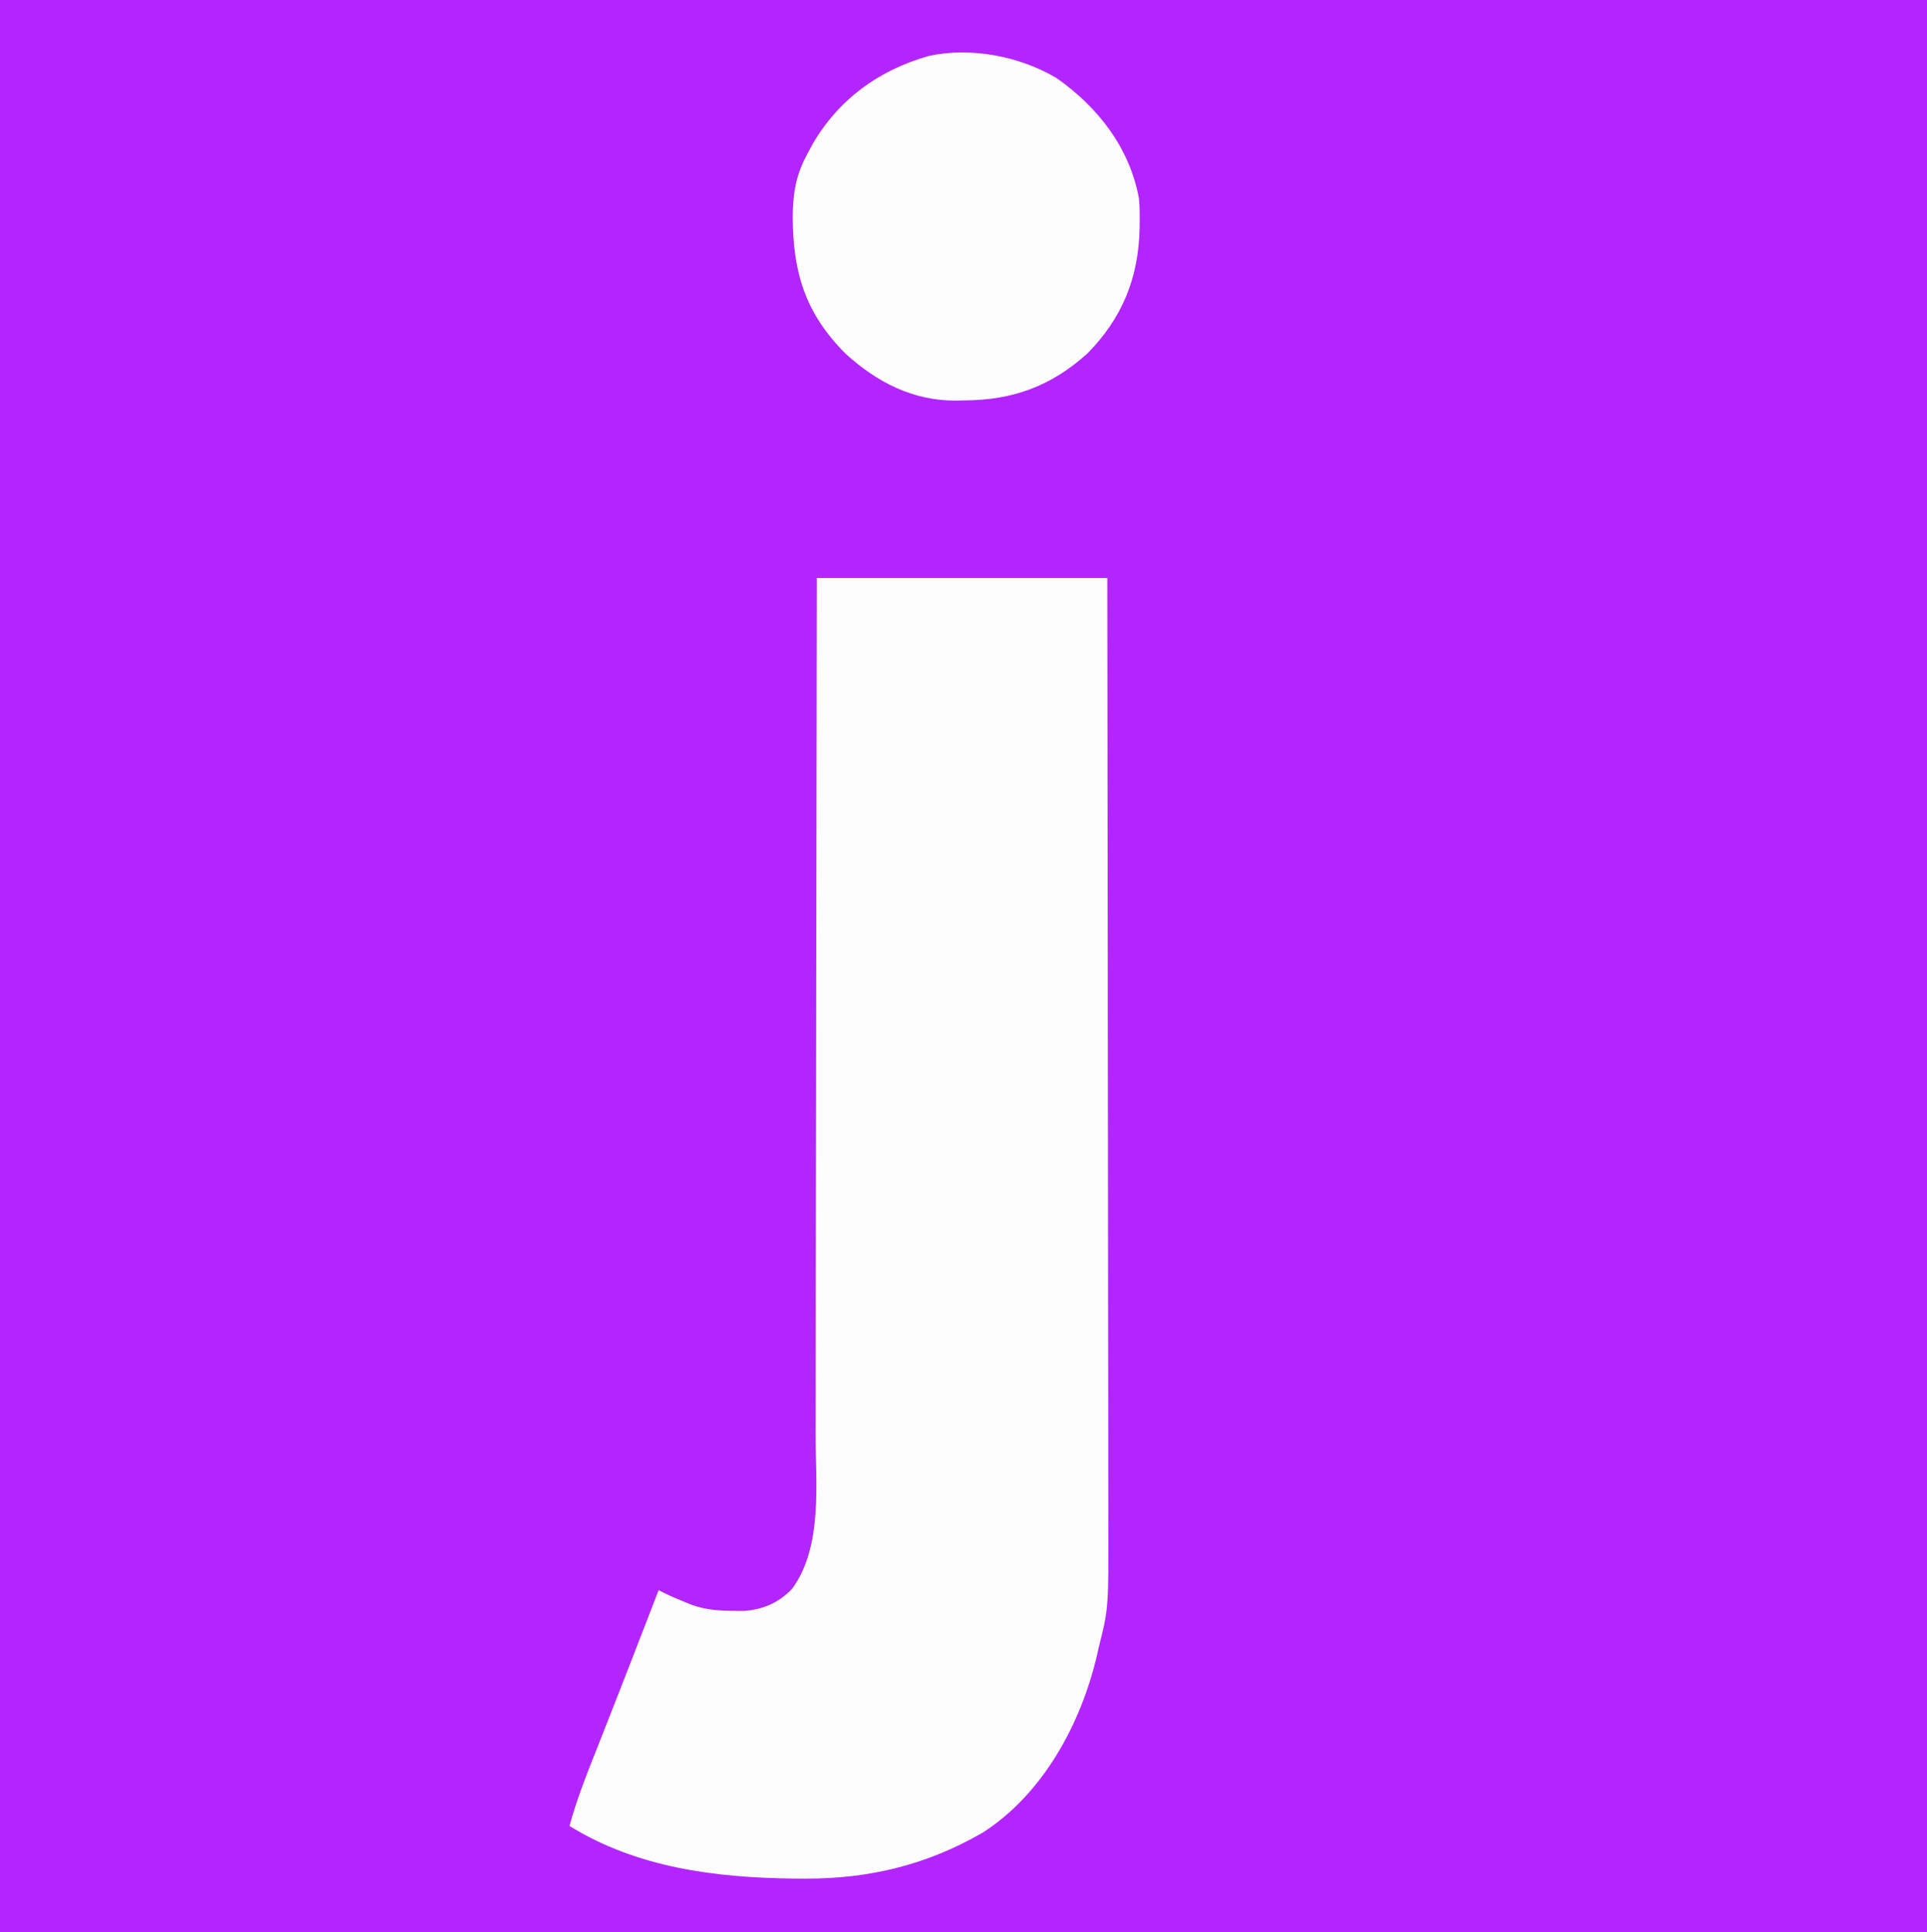<?xml version="1.0" encoding="UTF-8"?>
<svg version="1.1" xmlns="http://www.w3.org/2000/svg" width="670" height="672">
<rect width="100%" height="100%" fill="#333333" stroke="none"/>
<path d="M0 0 C221.1 0 442.2 0 670 0 C670 221.76 670 443.52 670 672 C448.9 672 227.8 672 0 672 C0 450.24 0 228.48 0 0 Z " fill="#B325FE" transform="translate(0,0)"/>
<path d="M0 0 C33.33 0 66.66 0 101 0 C101.066 44.936 101.122 89.871 101.153 134.807 C101.157 140.117 101.161 145.428 101.165 150.739 C101.166 151.796 101.166 152.853 101.167 153.942 C101.18 171.038 101.204 188.134 101.231 205.229 C101.26 222.784 101.276 240.339 101.282 257.894 C101.286 268.717 101.299 279.541 101.324 290.364 C101.34 297.796 101.344 305.229 101.341 312.661 C101.339 316.942 101.341 321.224 101.358 325.505 C101.475 358.237 101.475 358.237 98 372 C97.813 372.839 97.627 373.677 97.434 374.541 C91.874 398.456 78.673 422.849 57.688 436.312 C38.258 447.556 18.148 452.415 -4.188 452.312 C-5.477 452.308 -6.766 452.303 -8.095 452.298 C-35.245 451.974 -62.499 448.548 -86 434 C-83.273 423.986 -79.368 414.452 -75.562 404.812 C-74.848 402.994 -74.134 401.175 -73.42 399.356 C-72.336 396.594 -71.253 393.833 -70.167 391.072 C-66.748 382.372 -63.369 373.657 -60 364.938 C-59.485 363.606 -58.97 362.274 -58.455 360.943 C-57.303 357.962 -56.151 354.981 -55 352 C-54.39 352.309 -53.779 352.617 -53.15 352.935 C-50.823 354.088 -48.469 355.087 -46.062 356.062 C-45.228 356.404 -44.394 356.746 -43.535 357.098 C-38.676 358.827 -34.211 359.16 -29.062 359.188 C-27.878 359.202 -26.693 359.216 -25.473 359.23 C-18.844 358.791 -13.293 356.436 -8.652 351.594 C2.207 336.981 -0.411 314.407 -0.451 297.265 C-0.456 293.265 -0.438 289.266 -0.423 285.266 C-0.4 278.357 -0.391 271.447 -0.392 264.538 C-0.394 254.548 -0.373 244.559 -0.348 234.569 C-0.307 218.357 -0.283 202.145 -0.271 185.933 C-0.259 170.195 -0.239 154.458 -0.208 138.721 C-0.206 137.749 -0.204 136.777 -0.202 135.775 C-0.192 130.898 -0.182 126.021 -0.172 121.144 C-0.089 80.763 -0.038 40.382 0 0 Z " fill="#FCFCFD" transform="translate(284,201)"/>
<path d="M0 0 C14.421 10.109 25.461 24.259 28.691 41.887 C28.947 44.645 28.979 47.368 28.941 50.137 C28.928 51.249 28.928 51.249 28.914 52.384 C28.556 69.548 22.879 83.546 10.691 95.887 C-1.963 107.247 -15.214 112.046 -32.059 112.137 C-32.997 112.157 -33.935 112.178 -34.902 112.199 C-49.874 112.282 -62.384 105.828 -73.309 95.887 C-87.361 81.809 -91.633 67.629 -91.694 48.068 C-91.575 39.62 -90.489 33.344 -86.309 25.887 C-85.812 24.952 -85.316 24.018 -84.805 23.055 C-75.693 7.357 -61.697 -2.759 -44.377 -7.66 C-29.719 -10.874 -12.735 -7.535 0 0 Z " fill="#FCFCFD" transform="translate(367.309,27.113)"/>
</svg>
